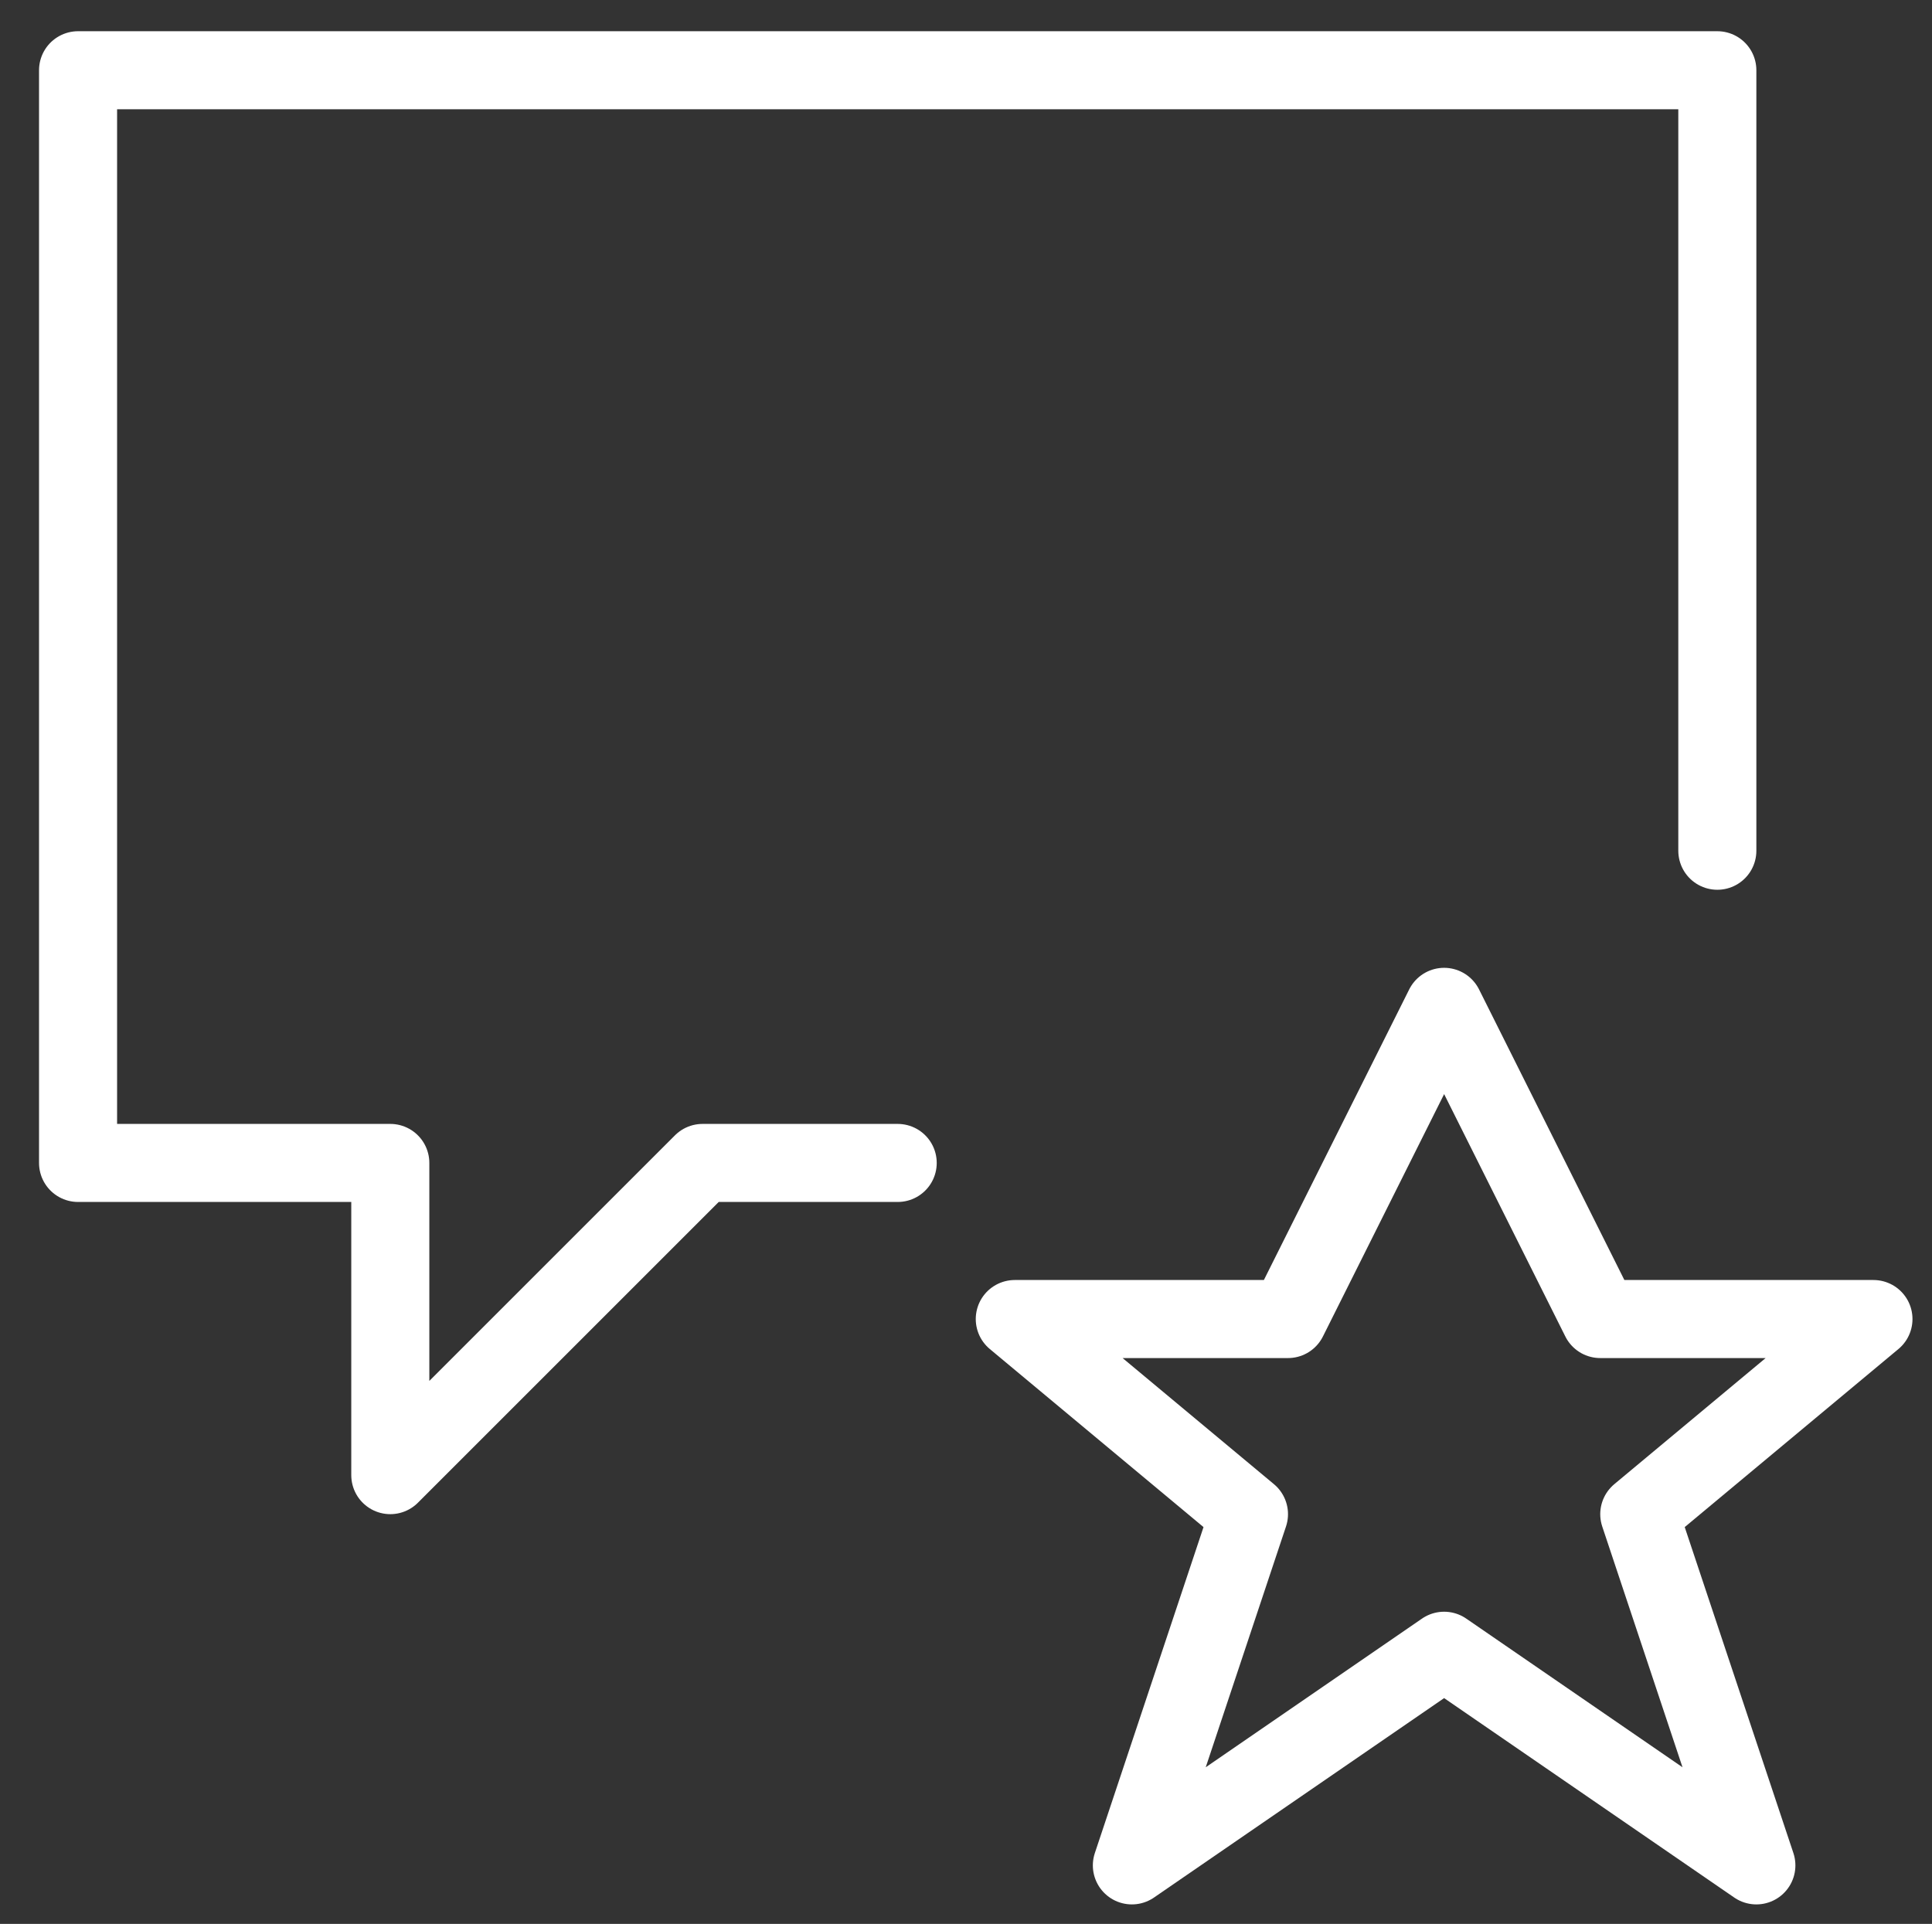 <?xml version="1.0" encoding="utf-8"?>
<!-- Generator: Adobe Illustrator 18.1.1, SVG Export Plug-In . SVG Version: 6.00 Build 0)  -->
<svg version="1.1" id="icons" xmlns="http://www.w3.org/2000/svg" xmlns:xlink="http://www.w3.org/1999/xlink" x="0px" y="0px"
	 viewBox="0 0 49.5 49.3" enable-background="new 0 0 49.5 49.3" xml:space="preserve">
<rect x="0" y="0" width="49.5" height="49.3" fill="#333333" stroke="none"/>
<g>
	
		<polyline fill="none" stroke="#FFFFFF" stroke-width="2" stroke-linecap="round" stroke-linejoin="round" stroke-miterlimit="10" points="
		23,29.8 18,29.8 10,37.8 10,29.8 2,29.8 2,1.8 44,1.8 44,21.8 	"/>
	<g>
		<polygon fill="none" stroke="#FFFFFF" stroke-width="2" stroke-linejoin="round" stroke-miterlimit="10" points="37,25.8 41,33.8 
			48,33.8 42,38.8 45,47.8 37,42.3 29,47.8 32,38.8 26,33.8 33,33.8 		"/>
	</g>
</g>
</svg>
